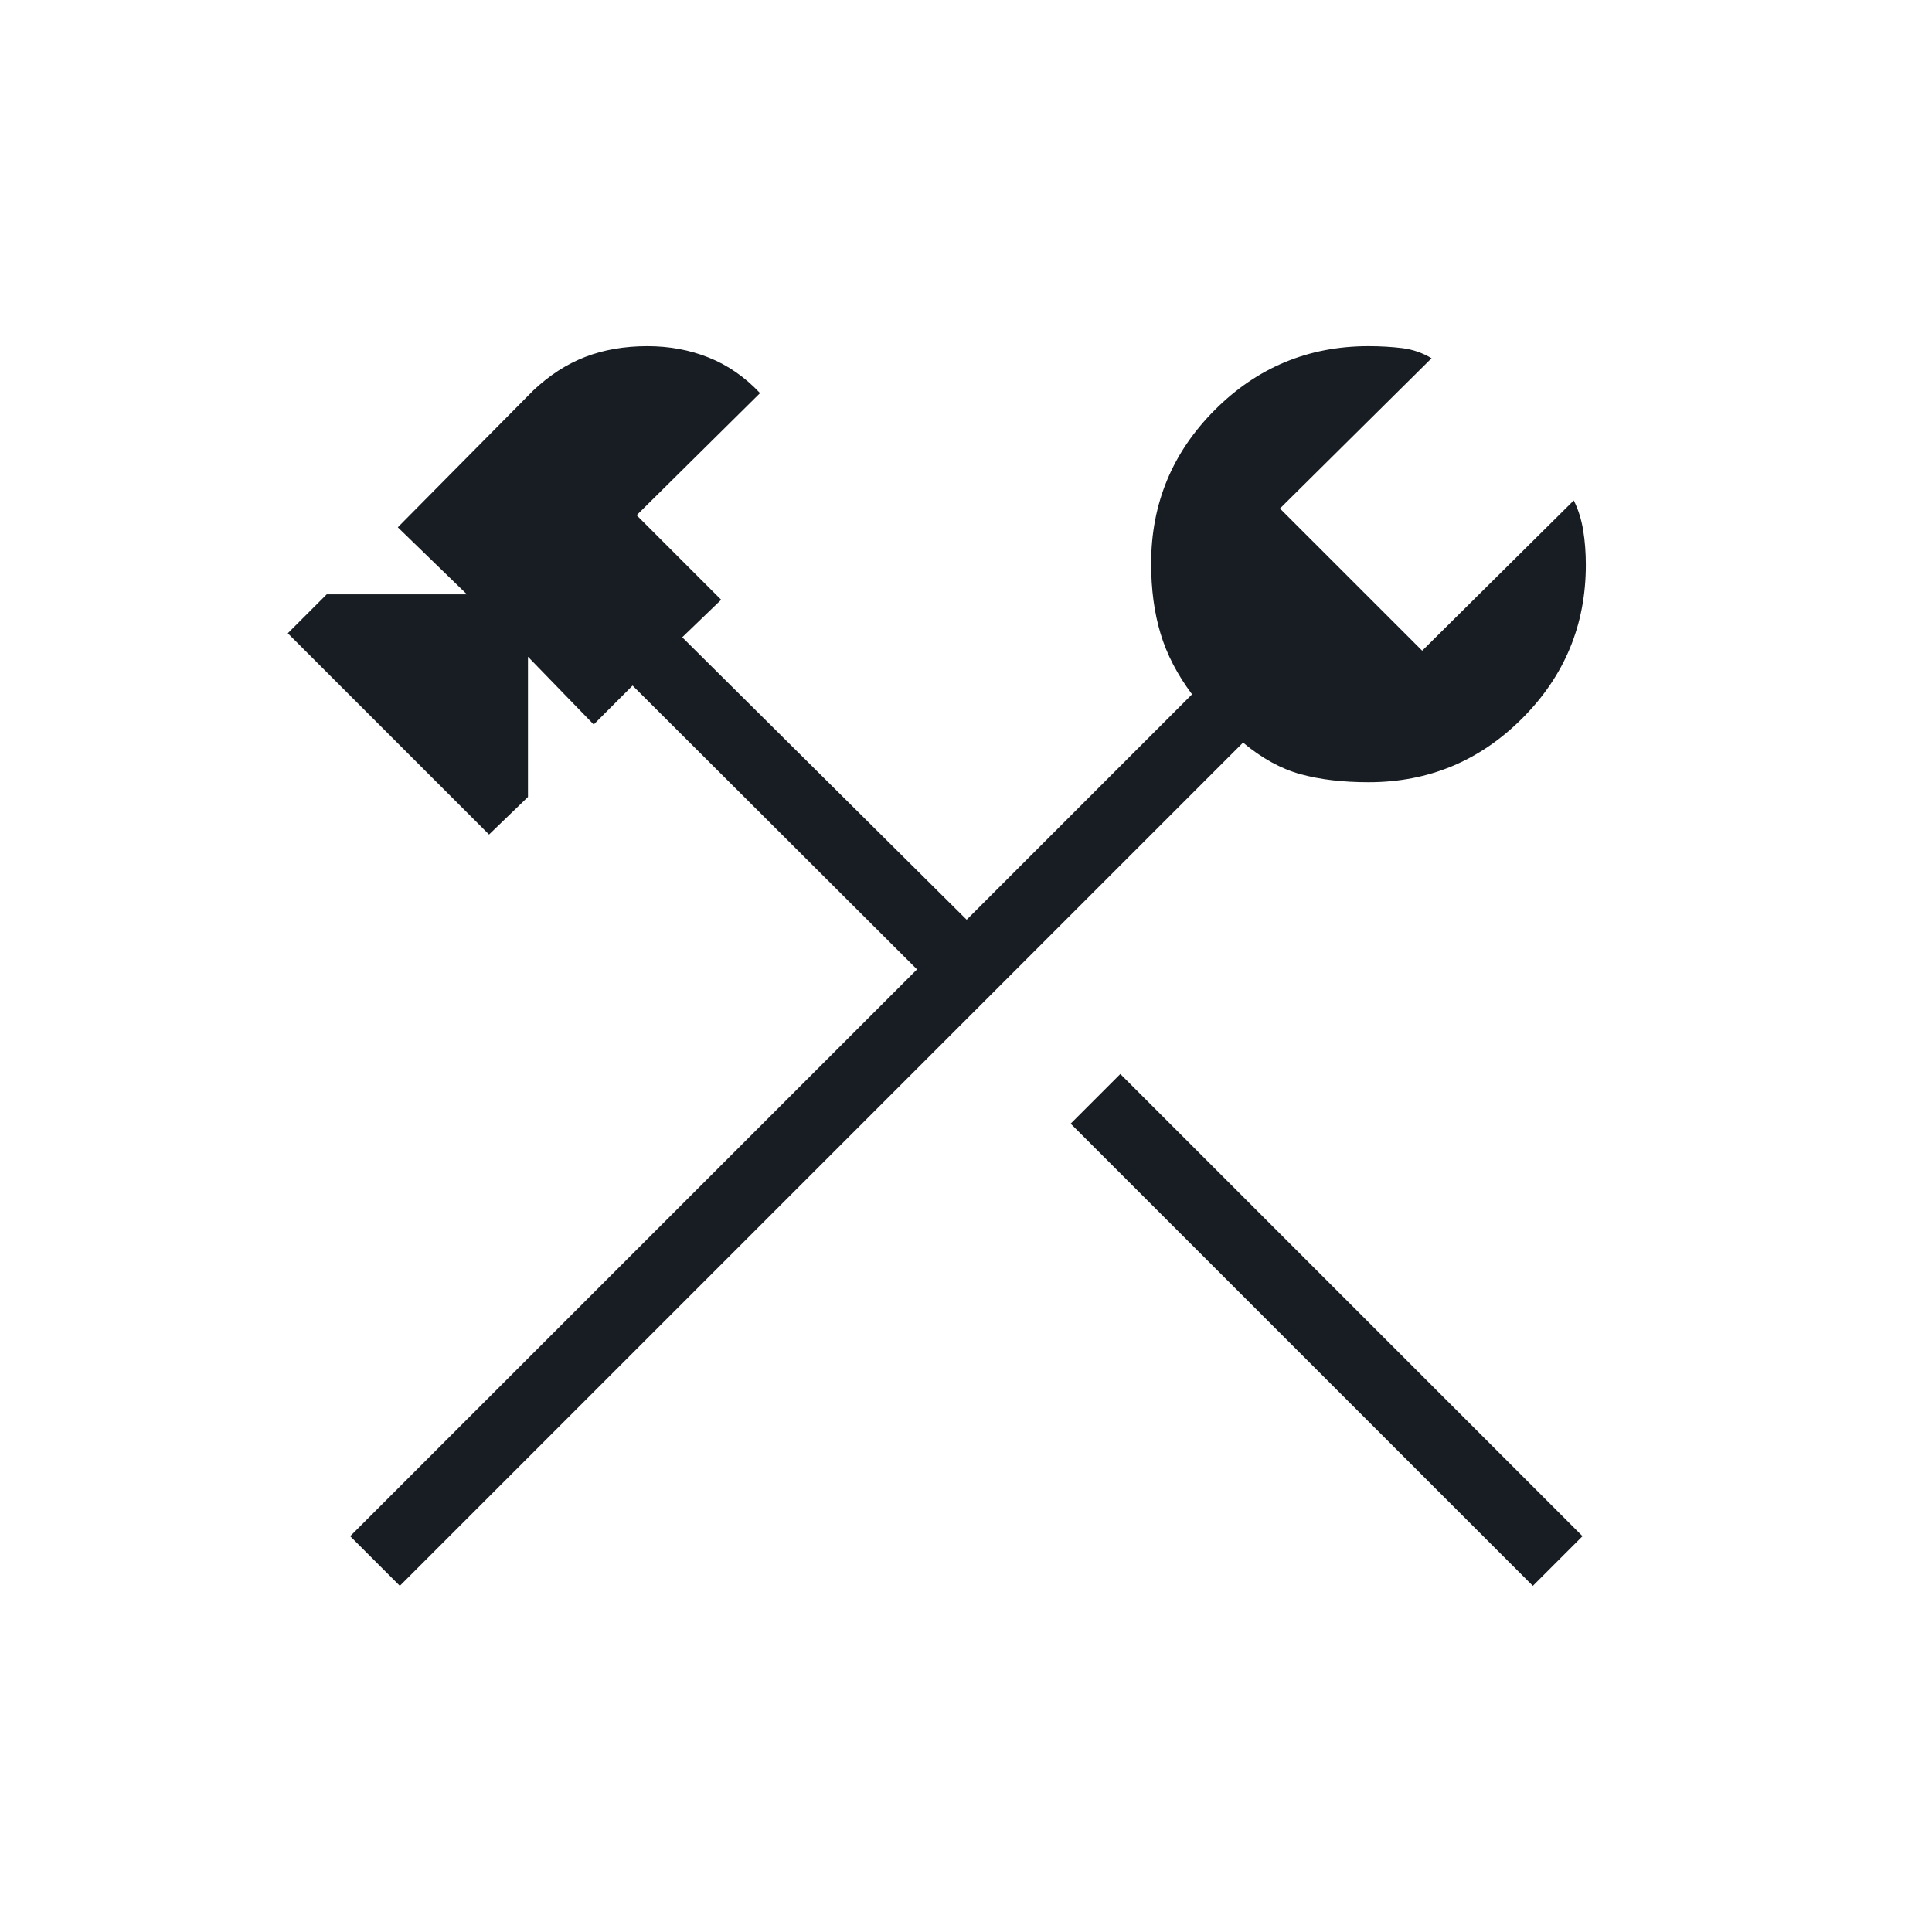 <?xml version="1.0" encoding="UTF-8"?> <svg xmlns="http://www.w3.org/2000/svg" width="40" height="40" viewBox="0 0 40 40" fill="none"><mask id="mask0_13978_4521" style="mask-type:alpha" maskUnits="userSpaceOnUse" x="0" y="0" width="40" height="40"><rect width="40" height="40" fill="#D9D9D9"></rect></mask><g mask="url(#mask0_13978_4521)"><path d="M31.736 32.833L22.167 23.264L23.195 22.236L32.764 31.805L31.736 32.833ZM8.278 32.833L7.25 31.805L18.986 20.07L13.097 14.194L12.292 15L10.931 13.597V16.5L10.125 17.278L5.958 13.111L6.764 12.305H9.667L8.236 10.917L11.042 8.083C11.375 7.769 11.734 7.537 12.118 7.389C12.502 7.241 12.931 7.167 13.403 7.167C13.857 7.167 14.28 7.245 14.674 7.403C15.067 7.56 15.421 7.805 15.736 8.139L13.181 10.667L14.931 12.417L14.125 13.194L20.014 19.042L24.68 14.375C24.375 13.967 24.157 13.548 24.028 13.118C23.898 12.687 23.833 12.204 23.833 11.667C23.833 10.426 24.273 9.366 25.153 8.486C26.032 7.606 27.093 7.167 28.333 7.167C28.583 7.167 28.817 7.181 29.035 7.208C29.252 7.236 29.454 7.306 29.639 7.417L26.5 10.528L29.445 13.472L32.583 10.361C32.676 10.546 32.741 10.752 32.778 10.979C32.815 11.206 32.833 11.444 32.833 11.694C32.833 12.935 32.394 13.995 31.514 14.875C30.634 15.755 29.574 16.195 28.333 16.195C27.796 16.195 27.327 16.139 26.924 16.028C26.521 15.917 26.125 15.699 25.736 15.375L8.278 32.833Z" fill="#171D22"></path></g></svg> 